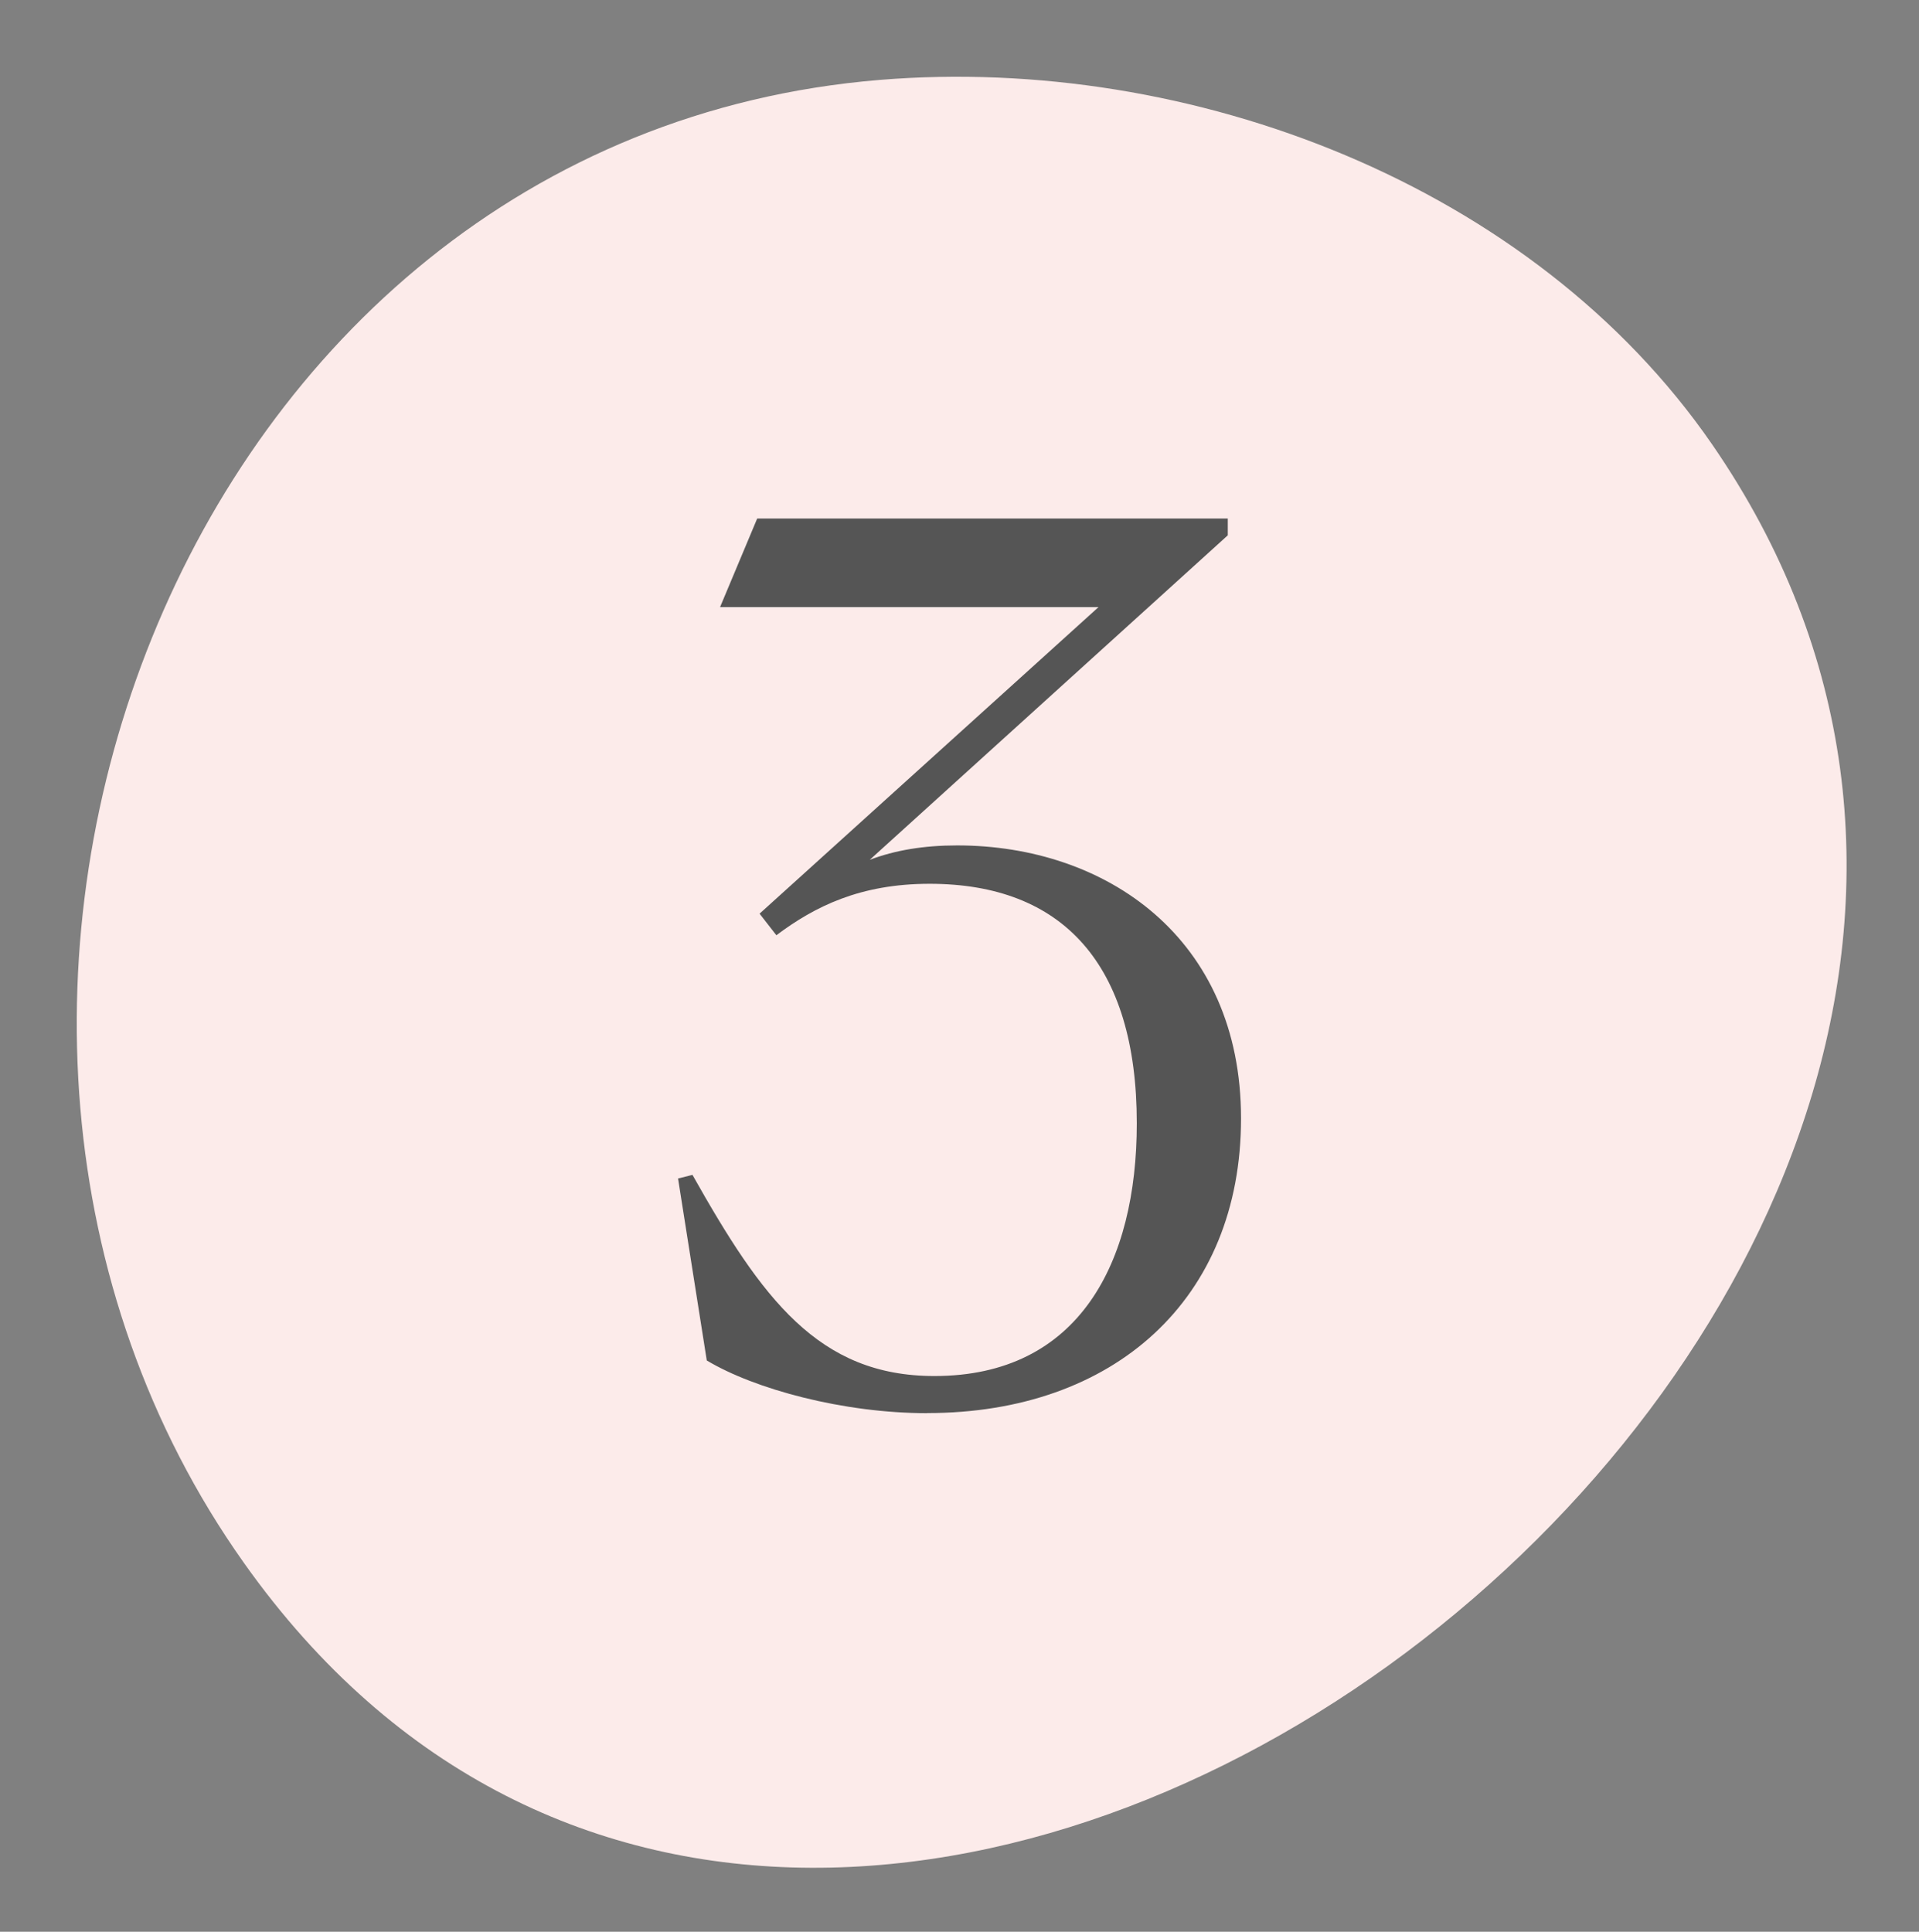 <svg xmlns="http://www.w3.org/2000/svg" fill="none" viewBox="0 0 150 151" height="151" width="150">
<rect x="0" y="0" width="150" height="151" fill="#808080" stroke="none"/>
<path fill="#FCEBEA" d="M68.797 6.244C93.041 4.259 119.811 14.423 133.822 34.727C179.07 100.308 66.573 189.176 19.072 122.175C-11.301 79.344 13.702 10.756 68.797 6.244Z"></path>
<path fill="#555555" d="M72.47 110.464C65.918 110.464 58.992 108.591 55.246 106.345L53 92.121L54.127 91.837C59.552 101.479 63.955 107.561 73.037 107.561C84.366 107.561 88.858 98.666 88.858 87.807C88.858 75.36 83.052 69.084 72.664 69.084C67.231 69.084 63.679 70.86 60.687 73.106L59.373 71.419L85.866 47.457H56.284L59.187 40.531H95.97V41.845L67.985 67.21C69.948 66.464 72.194 66.084 74.821 66.084C86.425 66.084 97.007 73.292 97.007 87.427C97.007 101.561 87.082 110.457 72.485 110.457L72.47 110.464Z"></path>
</svg>
